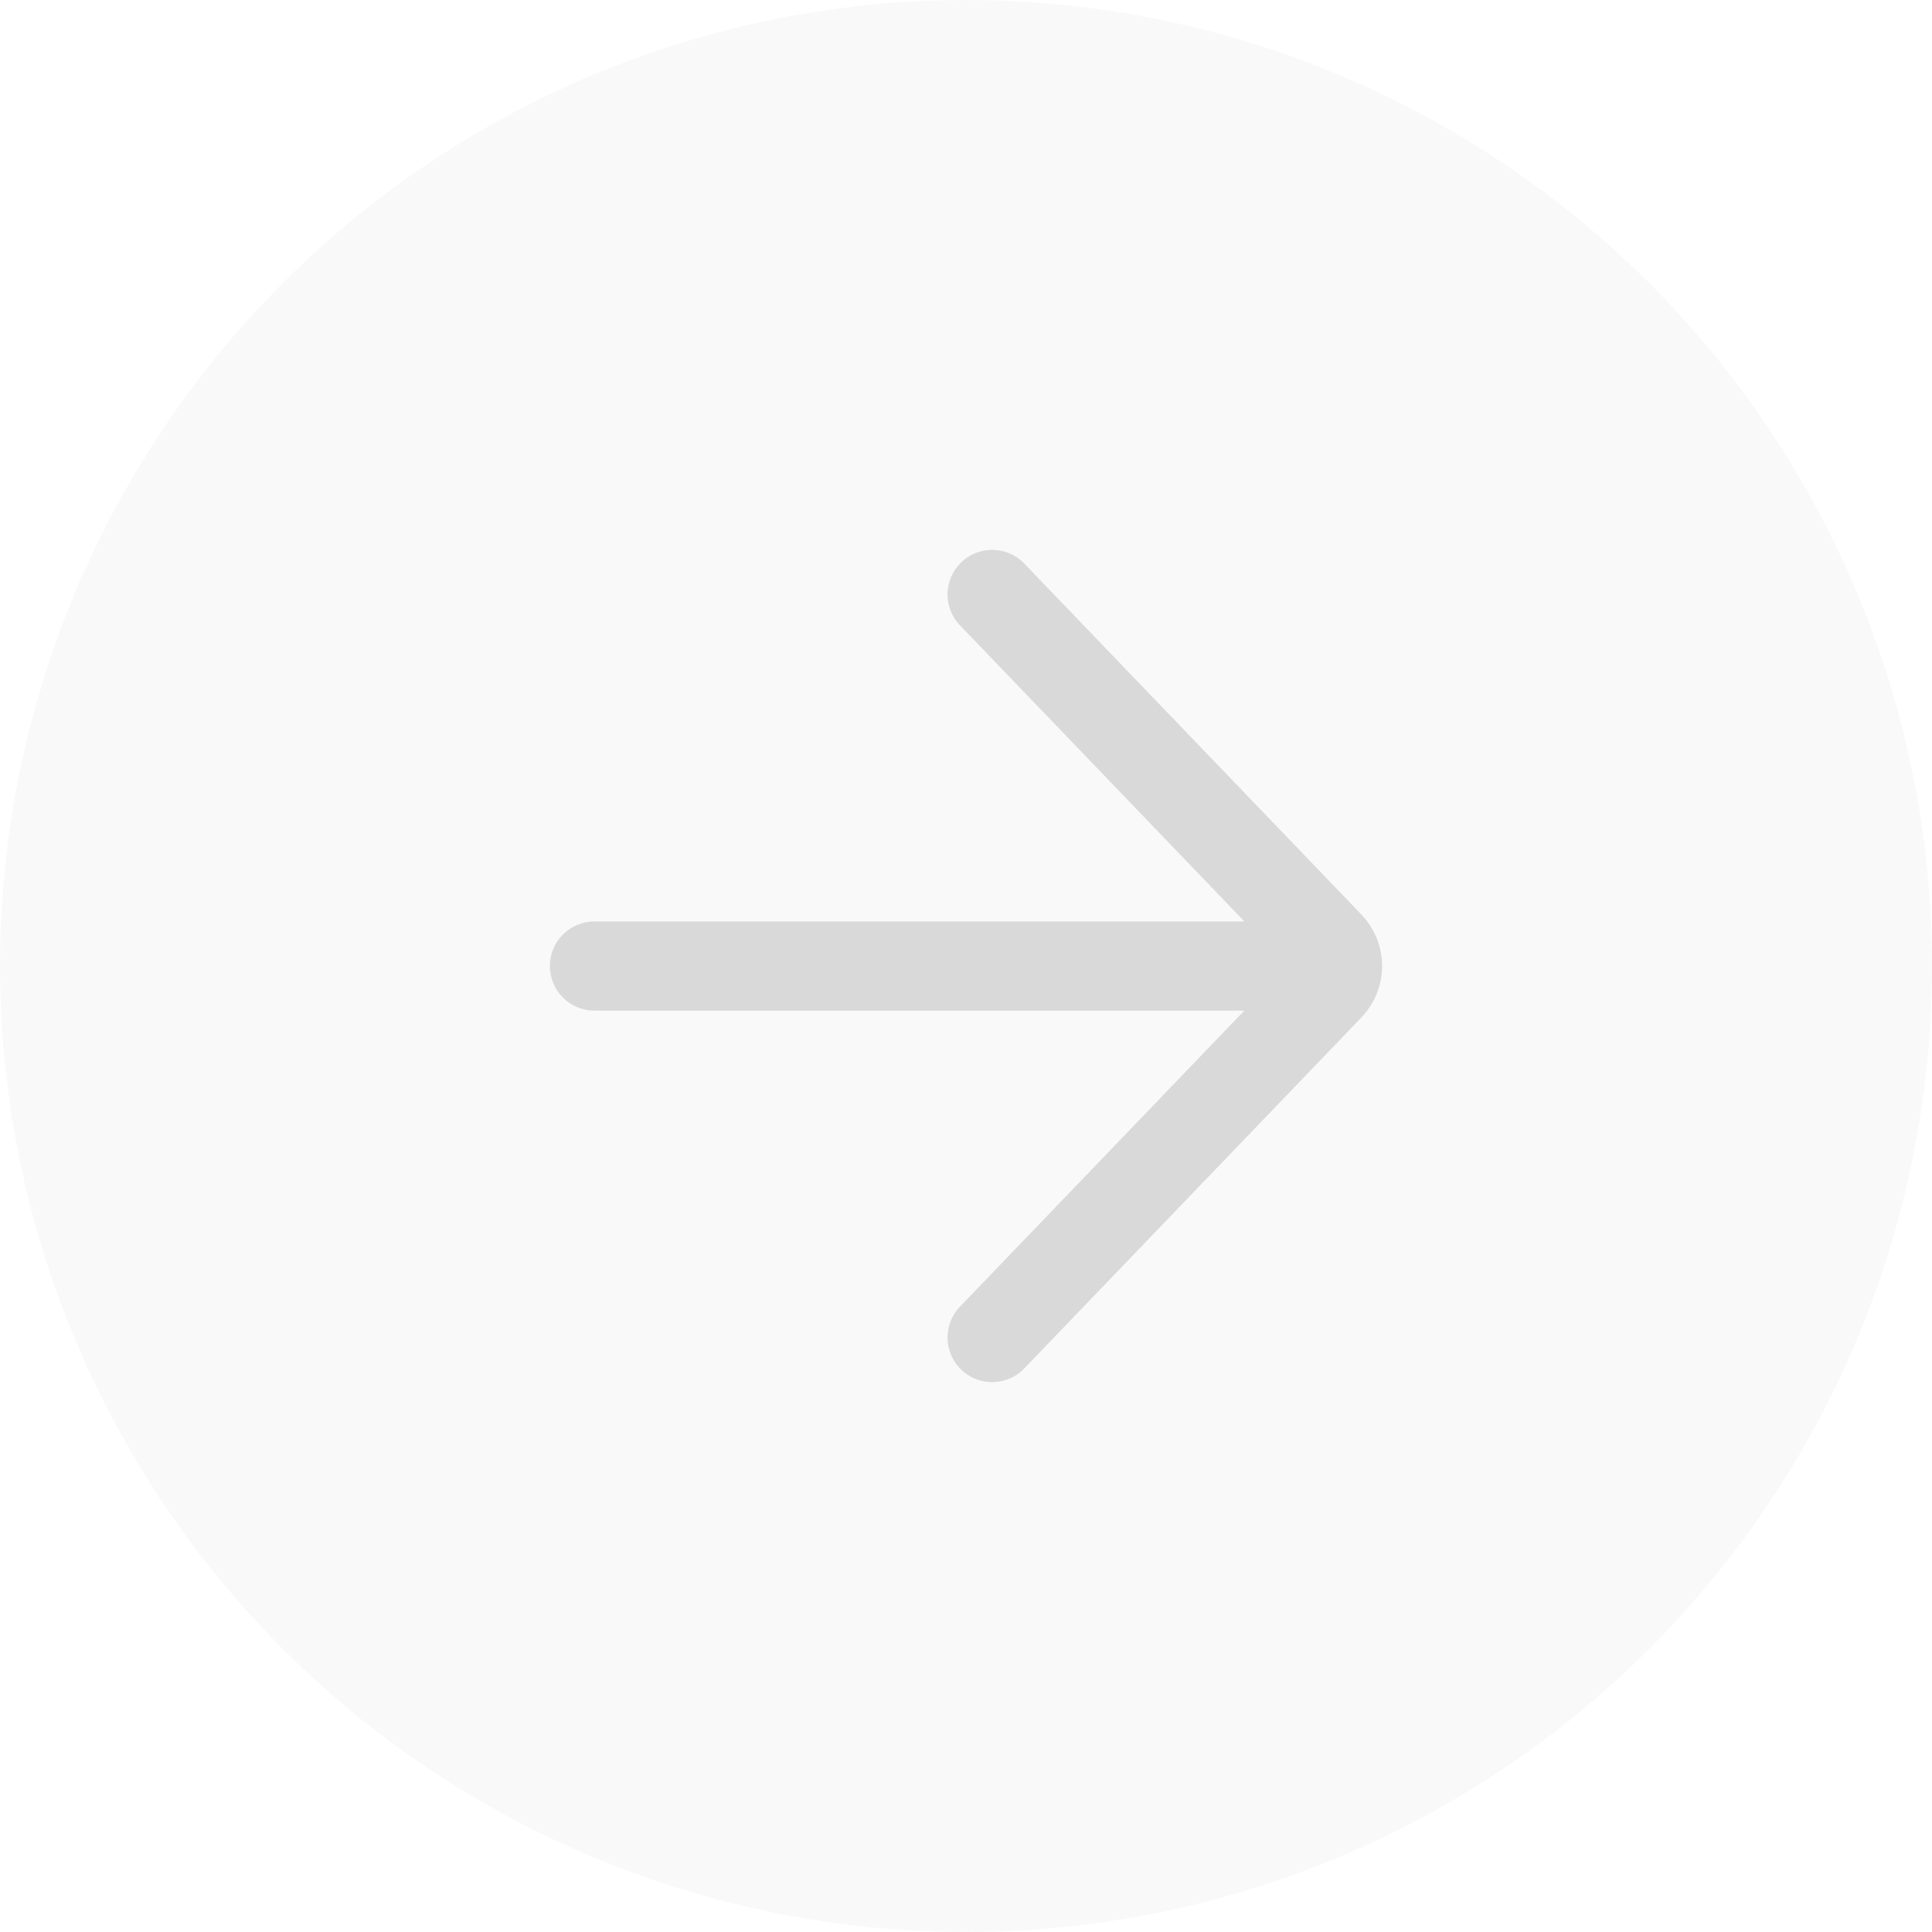 <?xml version="1.0" encoding="UTF-8"?> <svg xmlns="http://www.w3.org/2000/svg" width="65" height="65" viewBox="0 0 65 65" fill="none"> <circle cx="32.5" cy="32.5" r="32.5" fill="#D9D9D9" fill-opacity="0.15"></circle> <path d="M20 32.501H45M33.379 45L44.721 33.193C45.093 32.806 45.093 32.194 44.721 31.807L33.379 20" stroke="#D9D9D9" stroke-width="3" stroke-linecap="round"></path> </svg> 